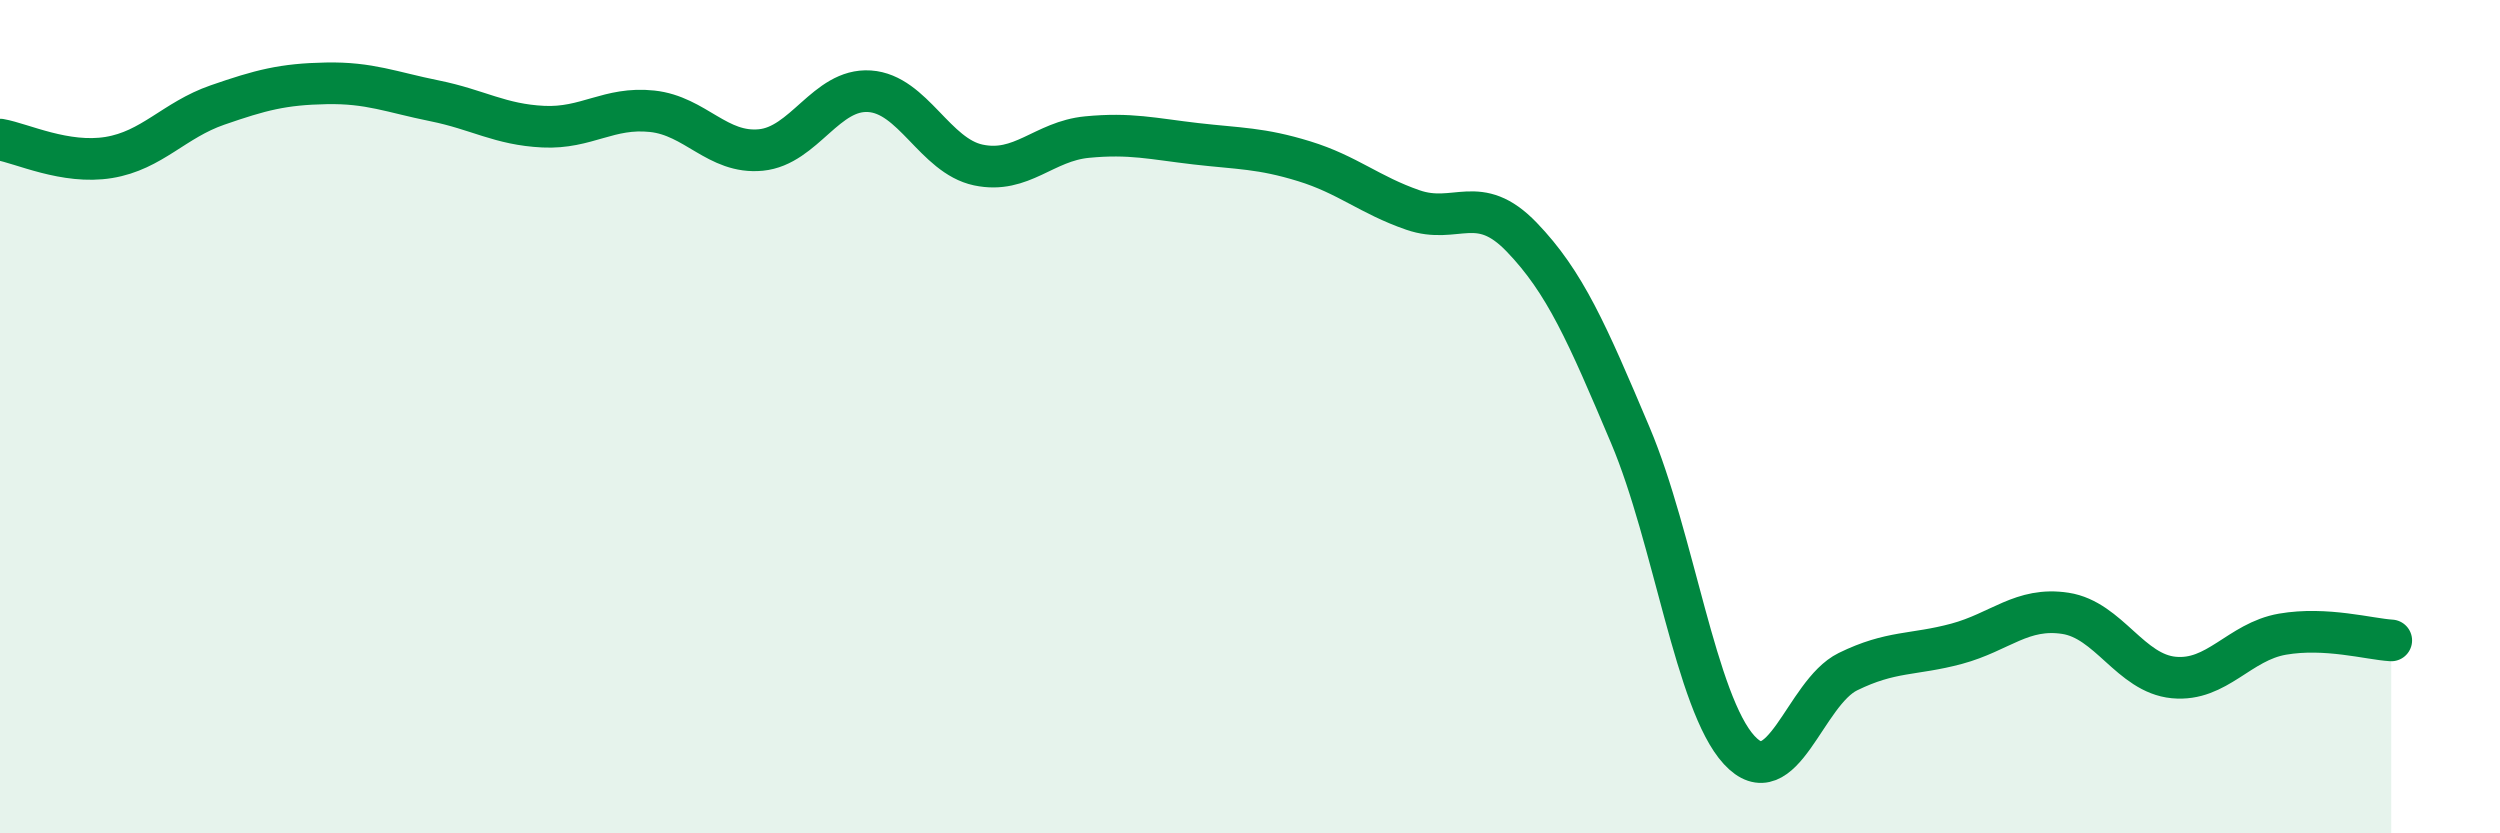 
    <svg width="60" height="20" viewBox="0 0 60 20" xmlns="http://www.w3.org/2000/svg">
      <path
        d="M 0,3.35 C 0.52,3.44 1.57,3.95 2.61,3.78 C 3.65,3.61 4.18,2.88 5.22,2.52 C 6.26,2.16 6.79,2.02 7.83,2 C 8.87,1.98 9.39,2.21 10.43,2.42 C 11.47,2.63 12,2.99 13.04,3.04 C 14.08,3.09 14.61,2.56 15.65,2.67 C 16.69,2.78 17.22,3.7 18.26,3.6 C 19.3,3.5 19.83,2.12 20.87,2.19 C 21.91,2.26 22.44,3.74 23.48,3.96 C 24.52,4.18 25.05,3.39 26.09,3.29 C 27.13,3.19 27.66,3.33 28.7,3.45 C 29.74,3.57 30.26,3.55 31.3,3.87 C 32.34,4.19 32.87,4.68 33.91,5.04 C 34.95,5.4 35.48,4.61 36.52,5.69 C 37.56,6.77 38.09,7.99 39.13,10.45 C 40.17,12.91 40.7,16.87 41.74,18 C 42.78,19.13 43.31,16.63 44.35,16.12 C 45.39,15.61 45.92,15.73 46.96,15.45 C 48,15.17 48.53,14.56 49.57,14.72 C 50.61,14.88 51.13,16.16 52.17,16.26 C 53.21,16.36 53.74,15.4 54.78,15.22 C 55.82,15.04 56.87,15.34 57.39,15.37L57.39 20L0 20Z"
        fill="#008740"
        opacity="0.1"
        stroke-linecap="round"
        stroke-linejoin="round"
      />
      <path
        d="M 0,3.35 C 0.52,3.44 1.57,3.95 2.61,3.78 C 3.65,3.61 4.18,2.88 5.22,2.52 C 6.26,2.16 6.79,2.02 7.83,2 C 8.87,1.98 9.39,2.21 10.43,2.42 C 11.47,2.63 12,2.99 13.04,3.04 C 14.08,3.09 14.61,2.56 15.65,2.67 C 16.69,2.78 17.22,3.7 18.26,3.6 C 19.3,3.5 19.83,2.12 20.87,2.19 C 21.91,2.26 22.44,3.74 23.48,3.96 C 24.52,4.18 25.05,3.39 26.09,3.29 C 27.13,3.19 27.66,3.33 28.7,3.45 C 29.74,3.57 30.26,3.55 31.3,3.87 C 32.34,4.19 32.87,4.68 33.91,5.04 C 34.95,5.4 35.48,4.61 36.52,5.69 C 37.56,6.77 38.09,7.99 39.13,10.45 C 40.17,12.91 40.7,16.87 41.74,18 C 42.78,19.13 43.31,16.63 44.35,16.12 C 45.39,15.61 45.92,15.73 46.96,15.45 C 48,15.17 48.53,14.56 49.57,14.72 C 50.61,14.88 51.13,16.16 52.17,16.26 C 53.21,16.36 53.74,15.4 54.78,15.22 C 55.82,15.04 56.87,15.34 57.39,15.37"
        stroke="#008740"
        stroke-width="1"
        fill="none"
        stroke-linecap="round"
        stroke-linejoin="round"
      />
    </svg>
  